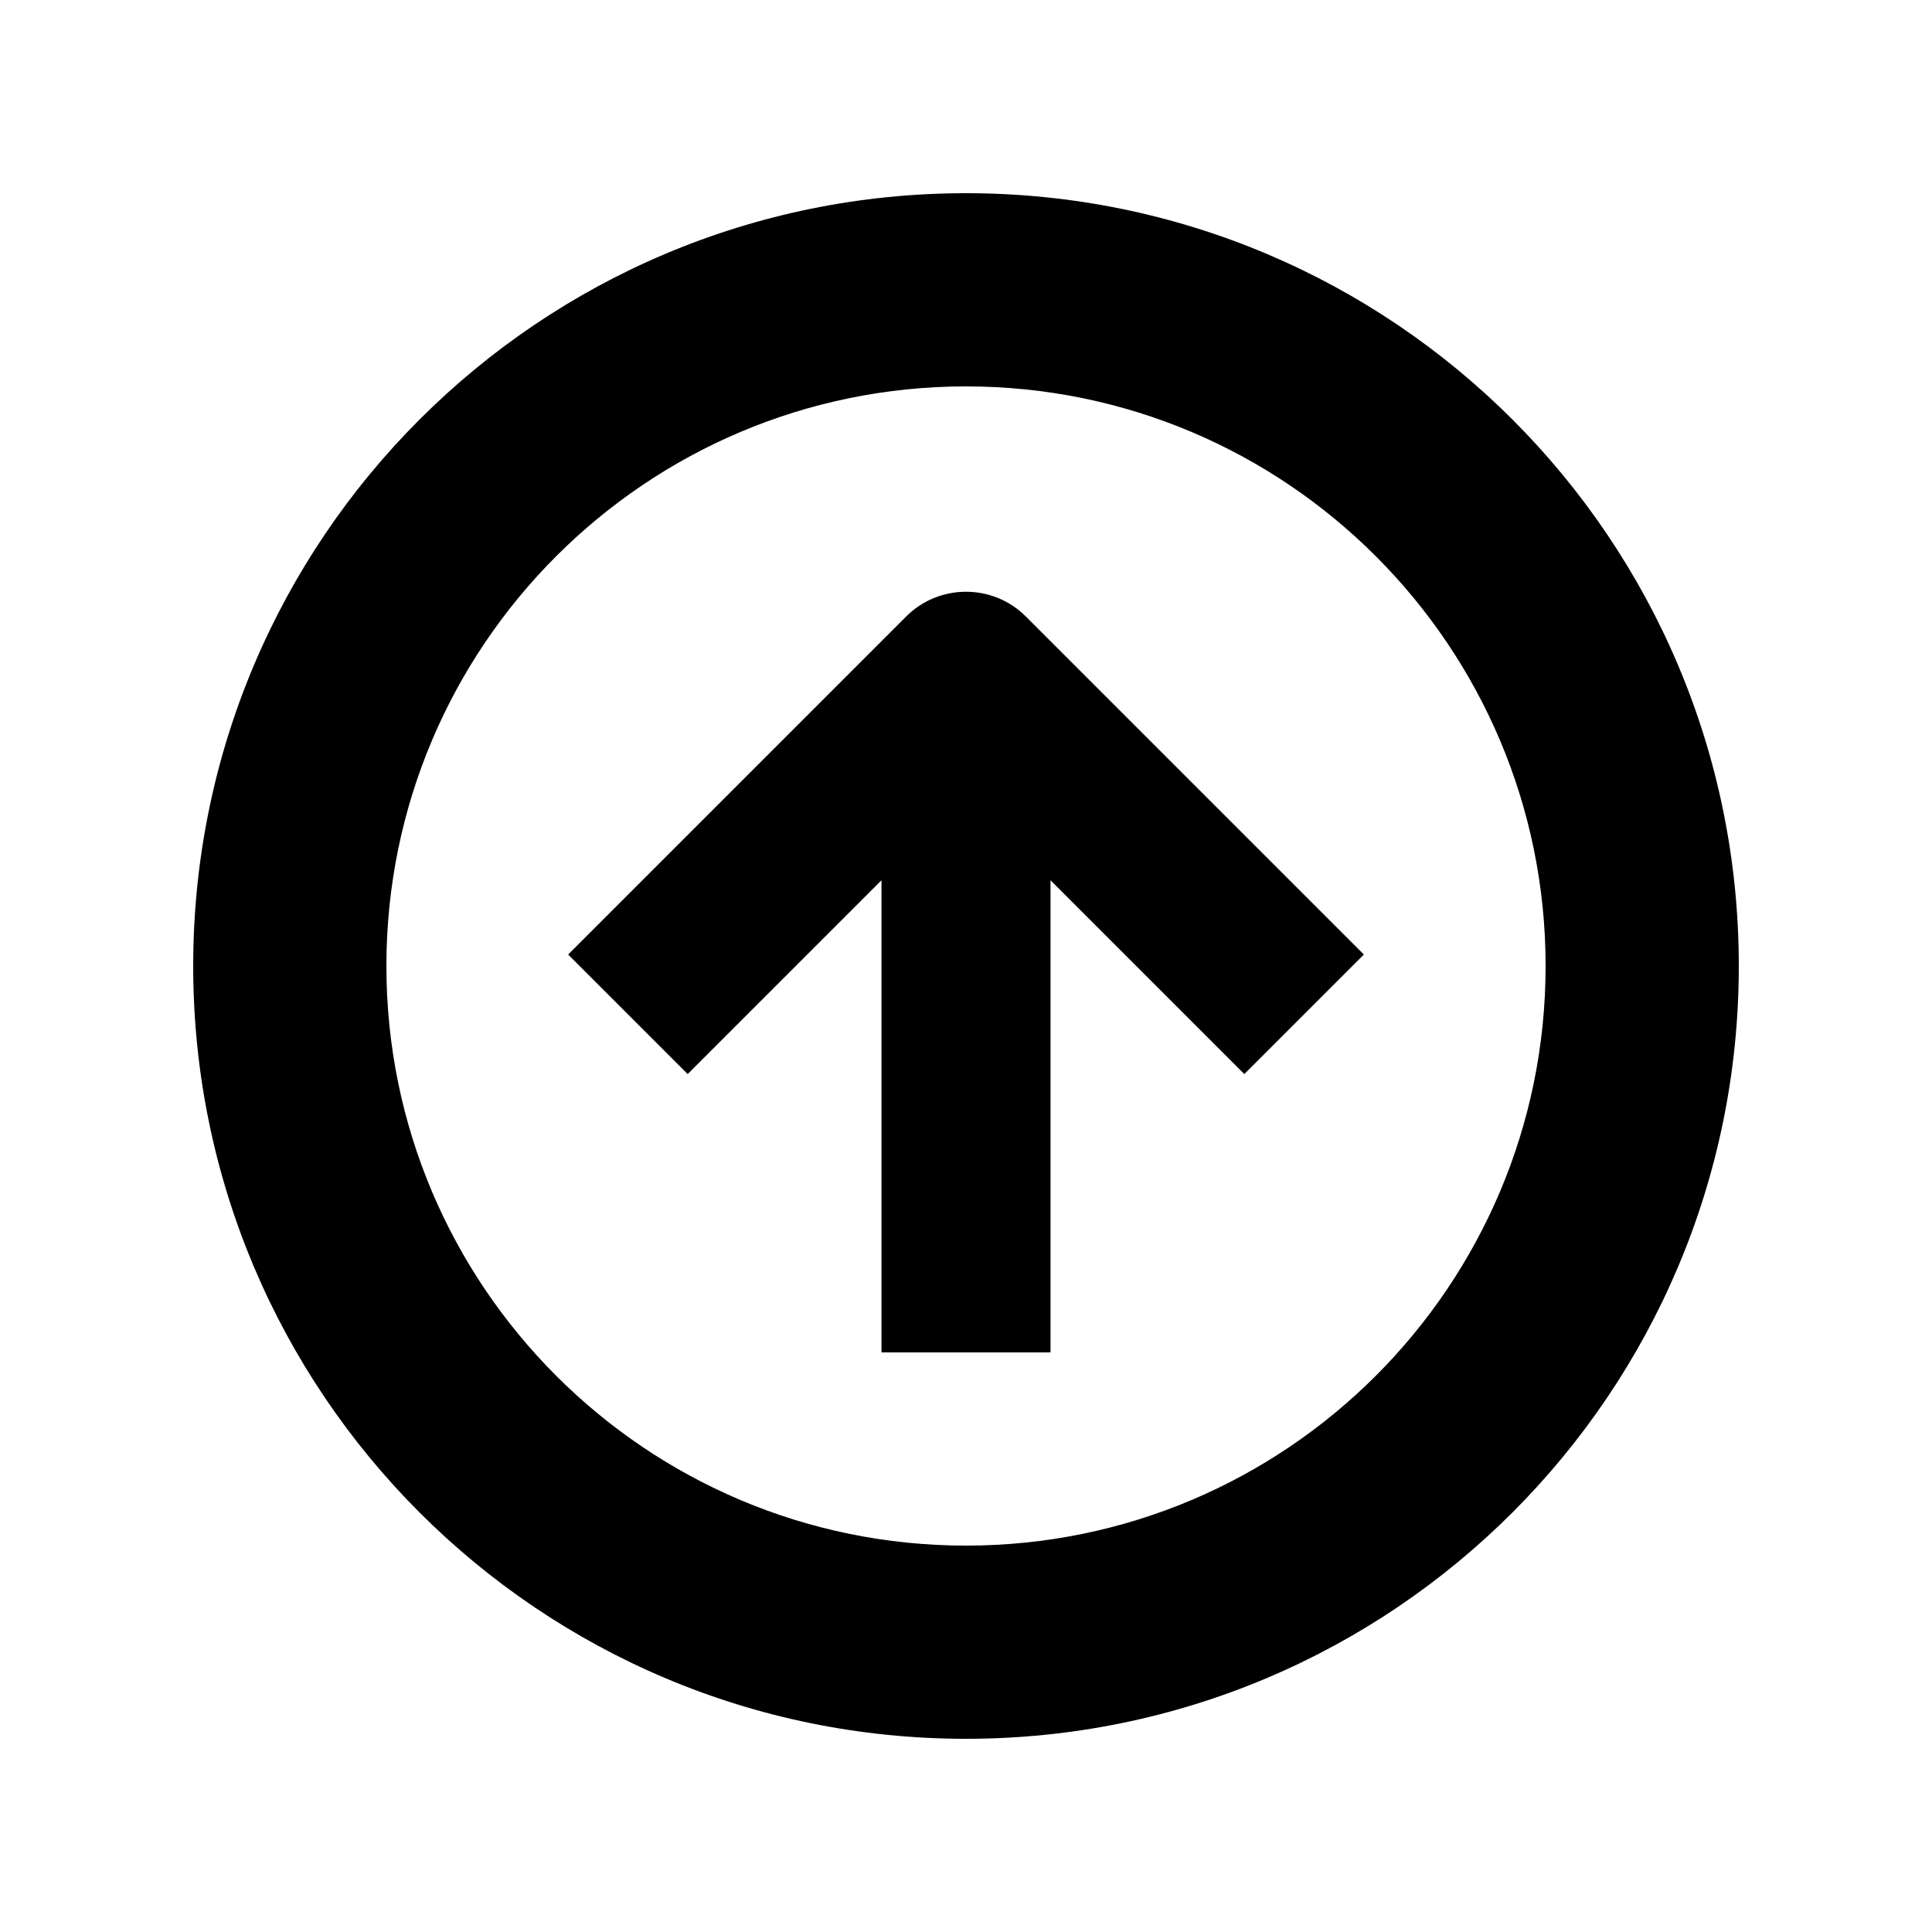 <svg xmlns="http://www.w3.org/2000/svg" viewBox="0 0 640 640"><!--! Font Awesome Pro 7.1.0 by @fontawesome - https://fontawesome.com License - https://fontawesome.com/license (Commercial License) Copyright 2025 Fonticons, Inc. --><path fill="currentColor" d="M320 576C178.6 576 64 461.4 64 320C64 178.6 178.6 64 320 64C461.4 64 576 178.6 576 320C576 461.4 461.4 576 320 576zM320 128C214 128 128 214 128 320C128 426 214 512 320 512C426 512 512 426 512 320C512 214 426 128 320 128zM300.2 204.2C311.1 193.3 328.9 193.3 339.8 204.2L451.8 316.2L412.2 355.8L348 291.6L348 448L292 448L292 291.6L227.8 355.8L188.2 316.2L300.2 204.2z"/></svg>